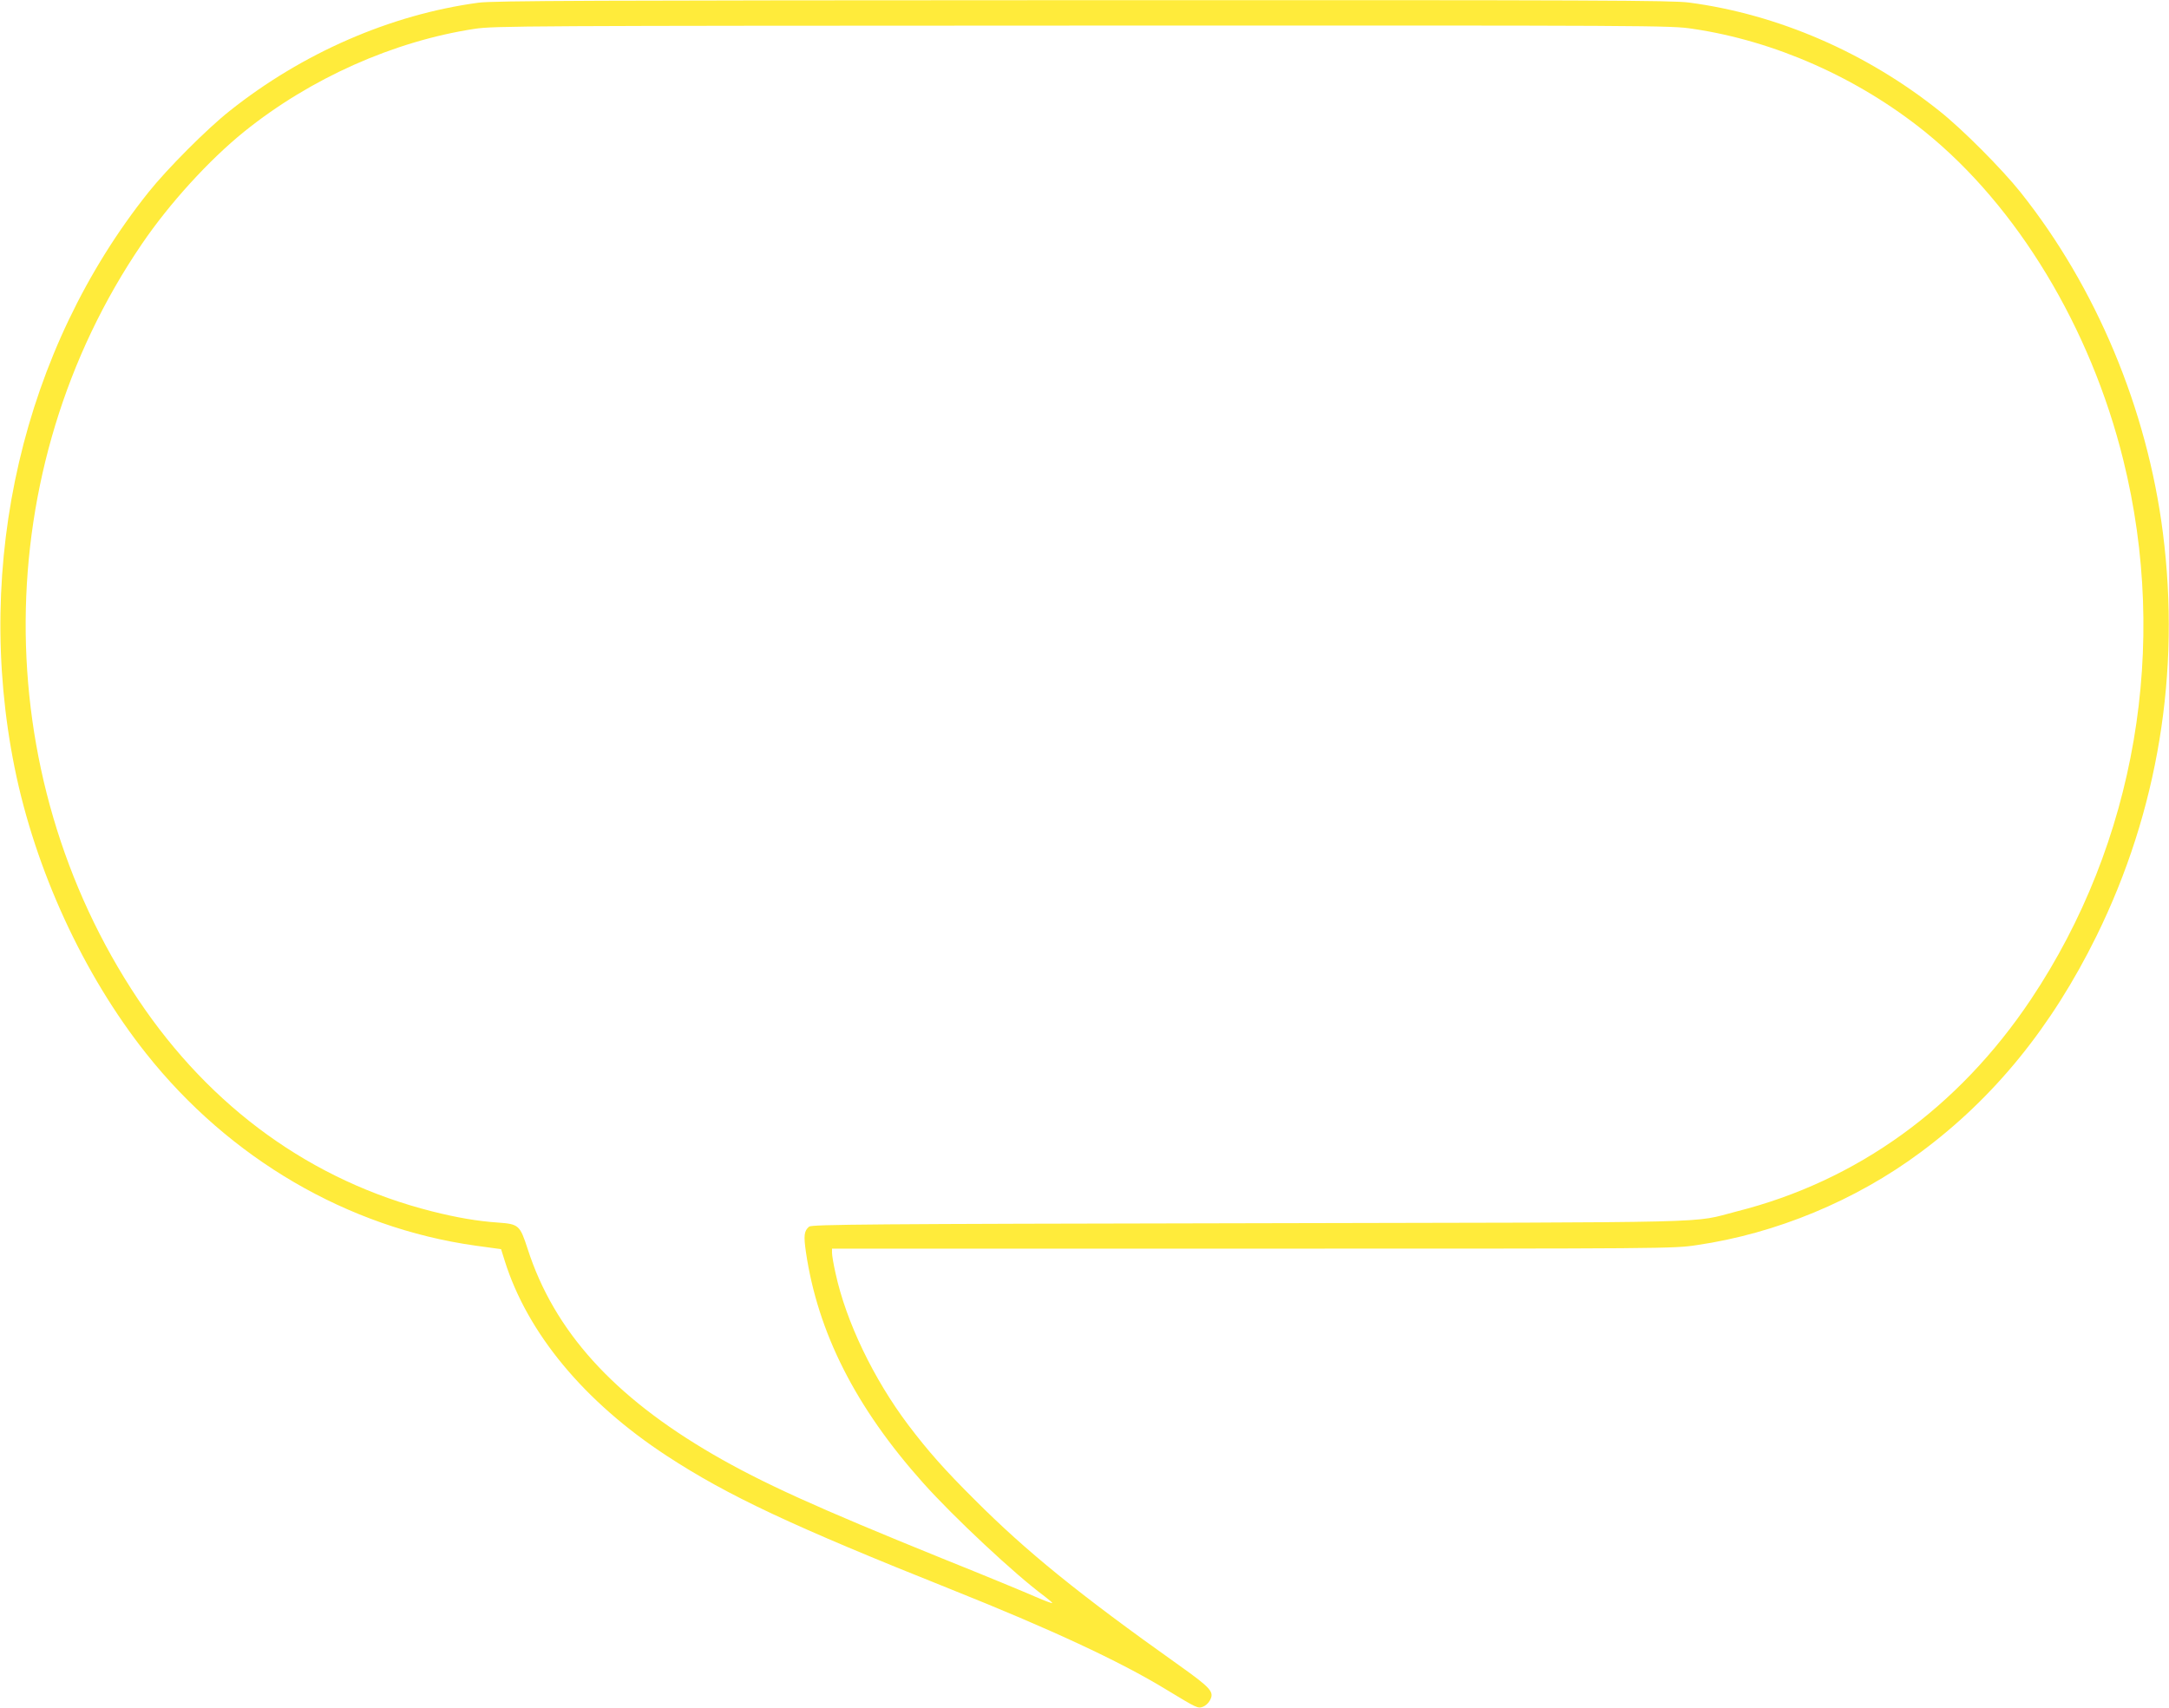 <?xml version="1.0" standalone="no"?>
<!DOCTYPE svg PUBLIC "-//W3C//DTD SVG 20010904//EN"
 "http://www.w3.org/TR/2001/REC-SVG-20010904/DTD/svg10.dtd">
<svg version="1.0" xmlns="http://www.w3.org/2000/svg"
 width="1280pt" height="1008pt" viewBox="0 0 1280 1008"
 preserveAspectRatio="xMidYMid meet">
<g transform="translate(0,1008) scale(0.1,-0.1)"
fill="#ffeb3b" stroke="none">
<path d="M2823 10064 c-519 -70 -1040 -298 -1468 -639 -133 -105 -370 -343
-479 -480 -740 -928 -1033 -2188 -790 -3395 122 -604 406 -1222 777 -1689 492
-620 1189 -1027 1941 -1133 l153 -21 21 -67 c134 -429 471 -835 957 -1153 361
-236 738 -413 1680 -789 583 -233 993 -423 1265 -589 185 -112 188 -114 219
-103 14 5 32 21 40 36 29 51 11 72 -184 211 -586 416 -900 671 -1205 977 -177
176 -273 285 -389 438 -206 273 -368 611 -430 896 -12 52 -21 107 -21 121 l0
25 2483 0 c2447 0 2484 0 2621 21 467 68 937 263 1319 547 435 322 775 741
1039 1277 363 738 497 1556 392 2380 -93 731 -394 1450 -840 2010 -109 137
-346 375 -479 480 -432 345 -954 571 -1478 640 -105 13 -515 15 -3580 14
-2898 -1 -3479 -3 -3564 -15z m7166 -154 c484 -71 975 -289 1370 -607 545
-440 978 -1156 1171 -1937 272 -1098 73 -2260 -545 -3185 -428 -640 -1026
-1072 -1735 -1251 -279 -71 -13 -64 -2876 -70 -2242 -4 -2583 -7 -2599 -20
-30 -25 -33 -53 -19 -150 70 -476 294 -918 691 -1362 181 -203 545 -543 716
-669 25 -19 46 -37 47 -41 0 -3 -44 13 -99 37 -54 24 -300 126 -547 225 -750
304 -1065 447 -1355 615 -589 342 -939 729 -1095 1213 -46 141 -52 147 -176
156 -118 8 -242 29 -388 66 -709 179 -1307 611 -1735 1251 -893 1337 -884
3130 23 4460 162 238 395 494 603 662 391 315 882 534 1361 607 118 17 266 18
3588 19 3396 1 3468 1 3599 -19z"/>
</g>
</svg>

